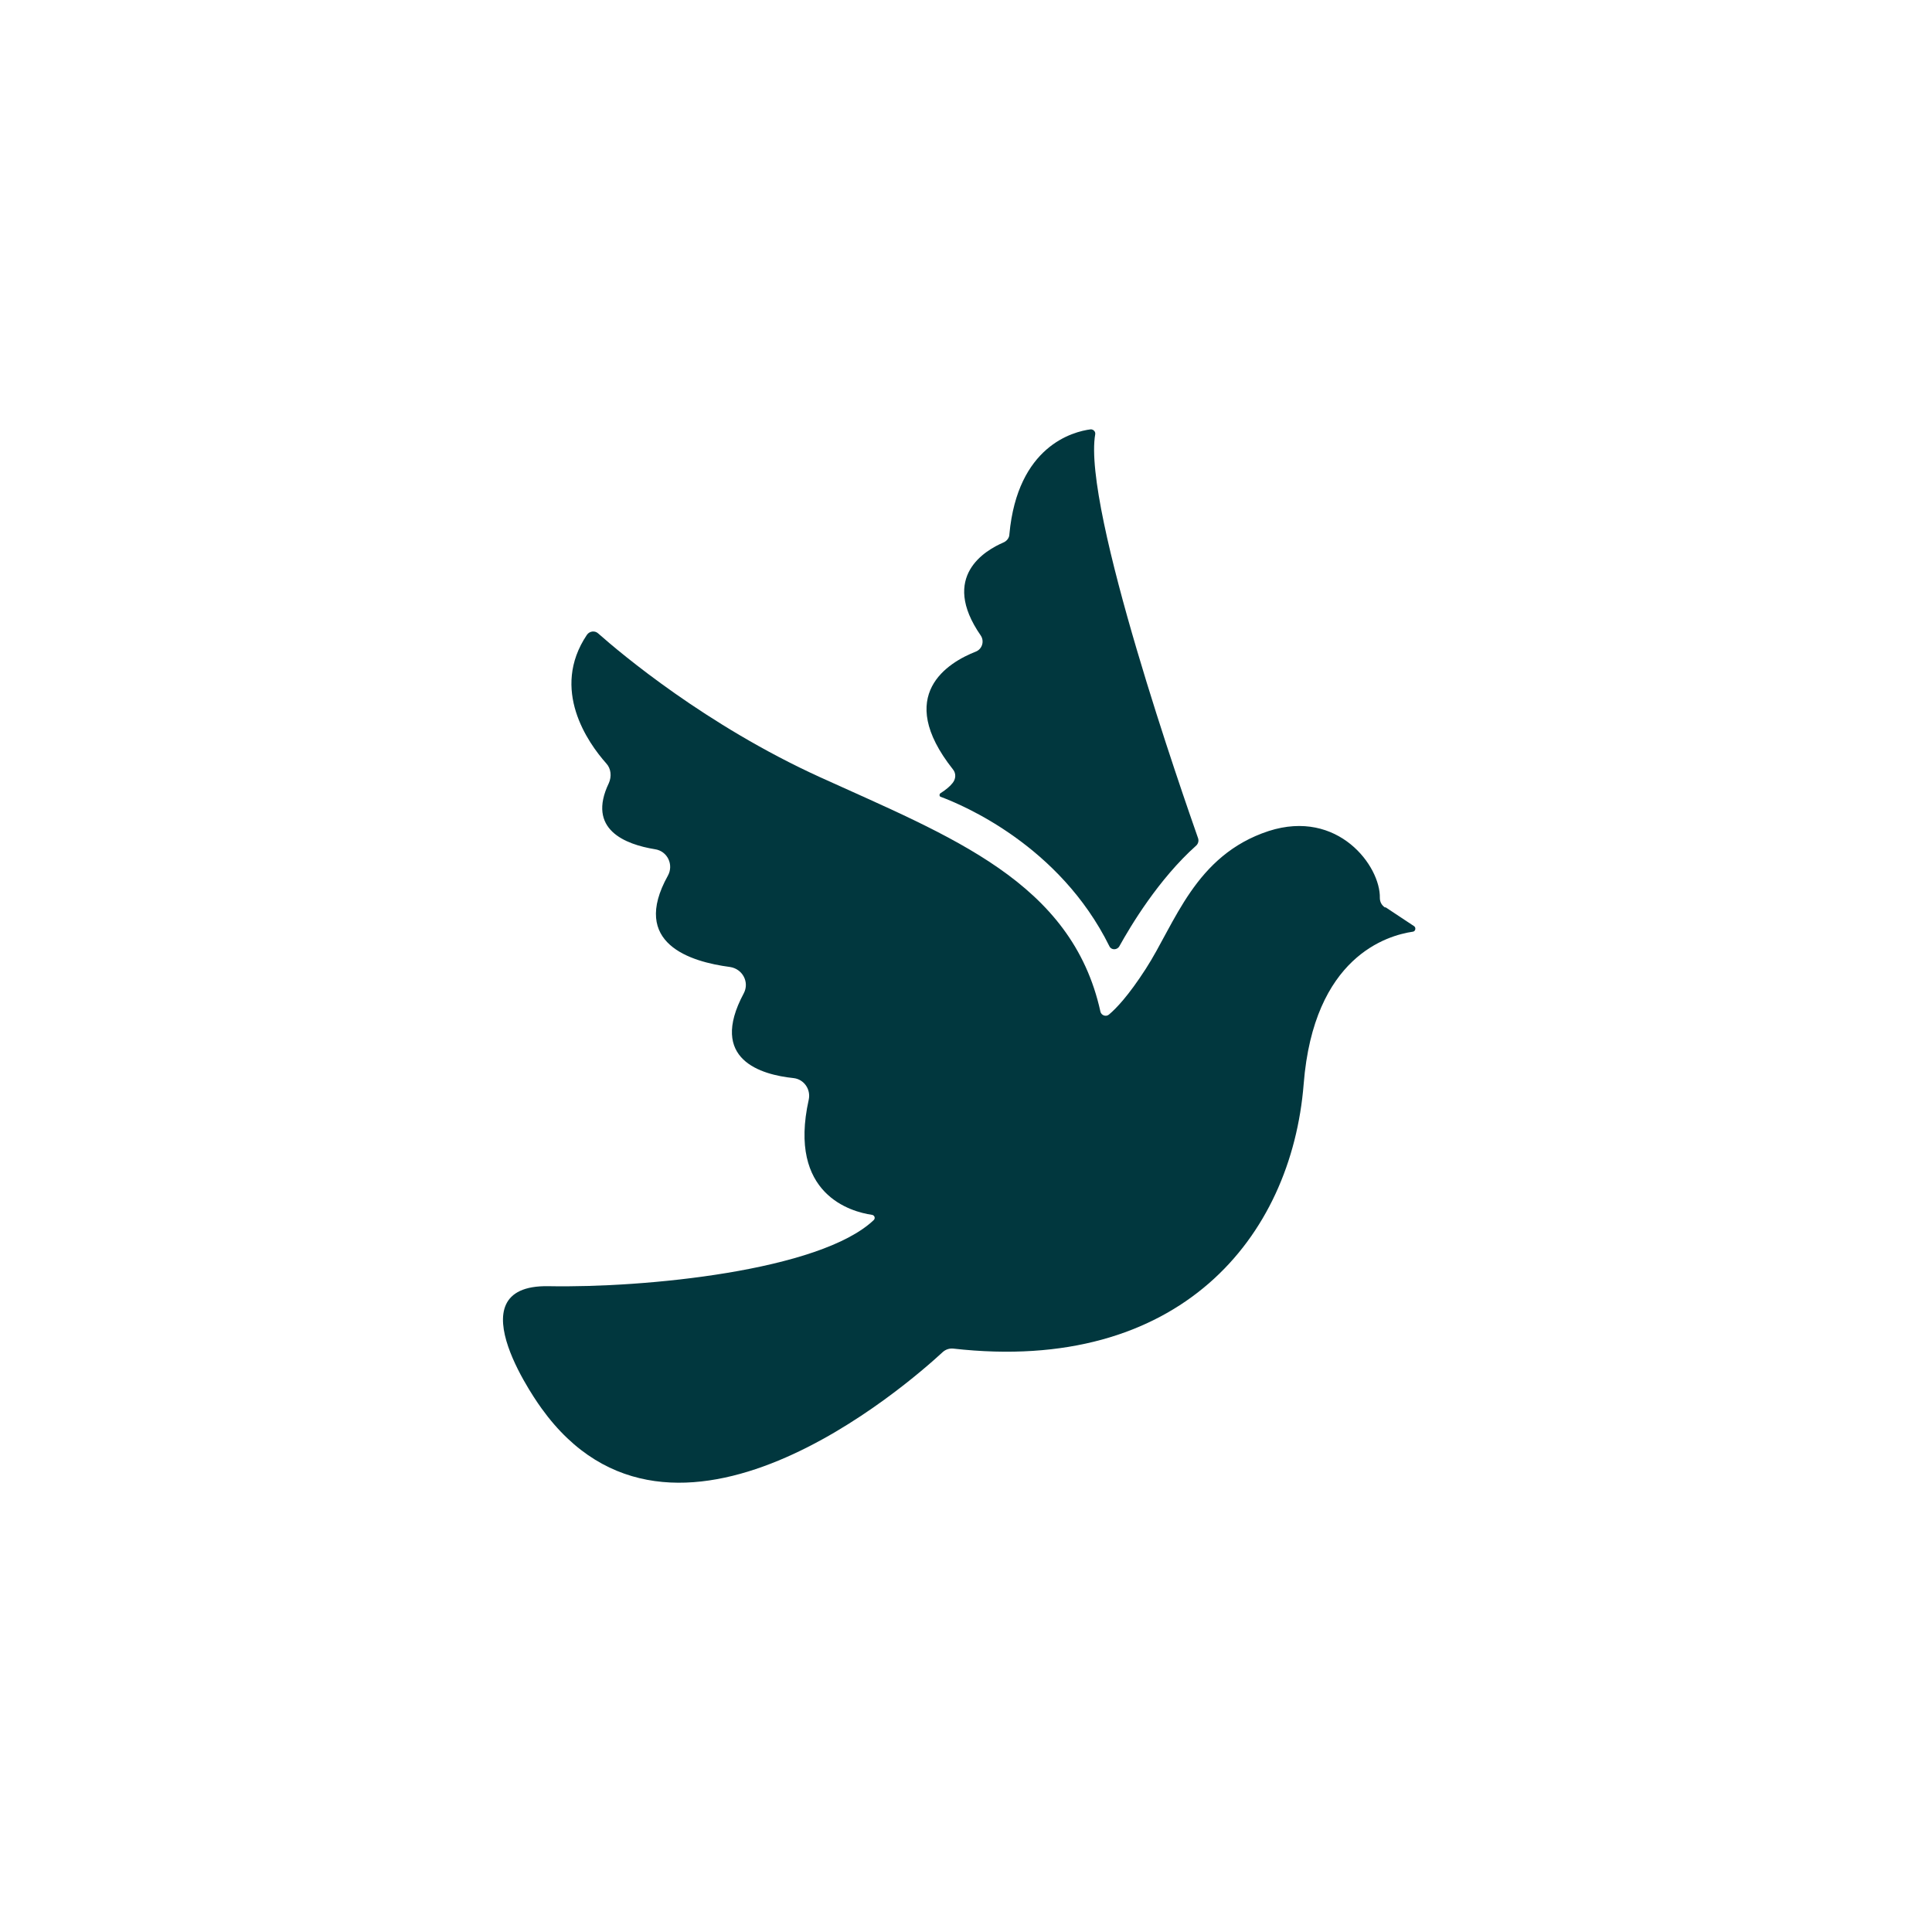 <svg xmlns="http://www.w3.org/2000/svg" width="63" height="63" viewBox="0 0 63 63" fill="none"><path d="M45.177 29.582L46.11 30.2C46.182 30.248 46.158 30.369 46.074 30.381C45.237 30.503 42.838 31.193 42.511 35.349C42.111 40.353 38.464 44.812 31.085 43.976C30.964 43.964 30.843 44 30.746 44.085C29.619 45.127 21.938 51.876 17.66 45.927C17.66 45.927 14.68 41.88 17.891 41.941C21.017 42.001 26.748 41.444 28.492 39.784C28.553 39.723 28.517 39.626 28.432 39.614C27.765 39.517 25.681 38.96 26.372 35.858C26.445 35.519 26.215 35.192 25.875 35.155C24.833 35.046 23.089 34.562 24.252 32.393C24.446 32.029 24.215 31.593 23.803 31.532C22.519 31.363 20.544 30.769 21.78 28.552C21.974 28.201 21.768 27.752 21.356 27.692C20.387 27.534 19.127 27.049 19.854 25.535C19.95 25.317 19.926 25.062 19.769 24.893C19.175 24.226 17.939 22.482 19.139 20.7C19.224 20.579 19.393 20.555 19.502 20.652C20.241 21.306 23.016 23.645 26.736 25.341C31.025 27.292 34.951 28.758 35.883 32.986C35.908 33.108 36.065 33.168 36.162 33.083C36.392 32.89 36.792 32.478 37.362 31.593C38.319 30.115 38.961 27.886 41.372 27.098C43.638 26.371 45.019 28.249 44.995 29.279C44.995 29.412 45.056 29.521 45.165 29.594" fill="#01373E"></path><path d="M36.502 30.854C36.865 30.2 37.774 28.673 39.01 27.57C39.07 27.51 39.095 27.425 39.07 27.34C38.634 26.092 35.29 16.569 35.714 14.158C35.726 14.073 35.654 14 35.569 14C34.987 14.073 33.182 14.545 32.915 17.417C32.915 17.538 32.83 17.647 32.709 17.695C32.152 17.938 30.637 18.786 31.982 20.725C32.103 20.906 32.031 21.161 31.825 21.246C30.928 21.597 29.147 22.651 31.073 25.087C31.183 25.22 31.171 25.402 31.061 25.535C30.977 25.644 30.843 25.753 30.674 25.862C30.625 25.886 30.625 25.971 30.674 25.983C31.389 26.25 34.551 27.57 36.175 30.854C36.235 30.987 36.429 30.987 36.502 30.854Z" fill="#01373E"></path></svg>
